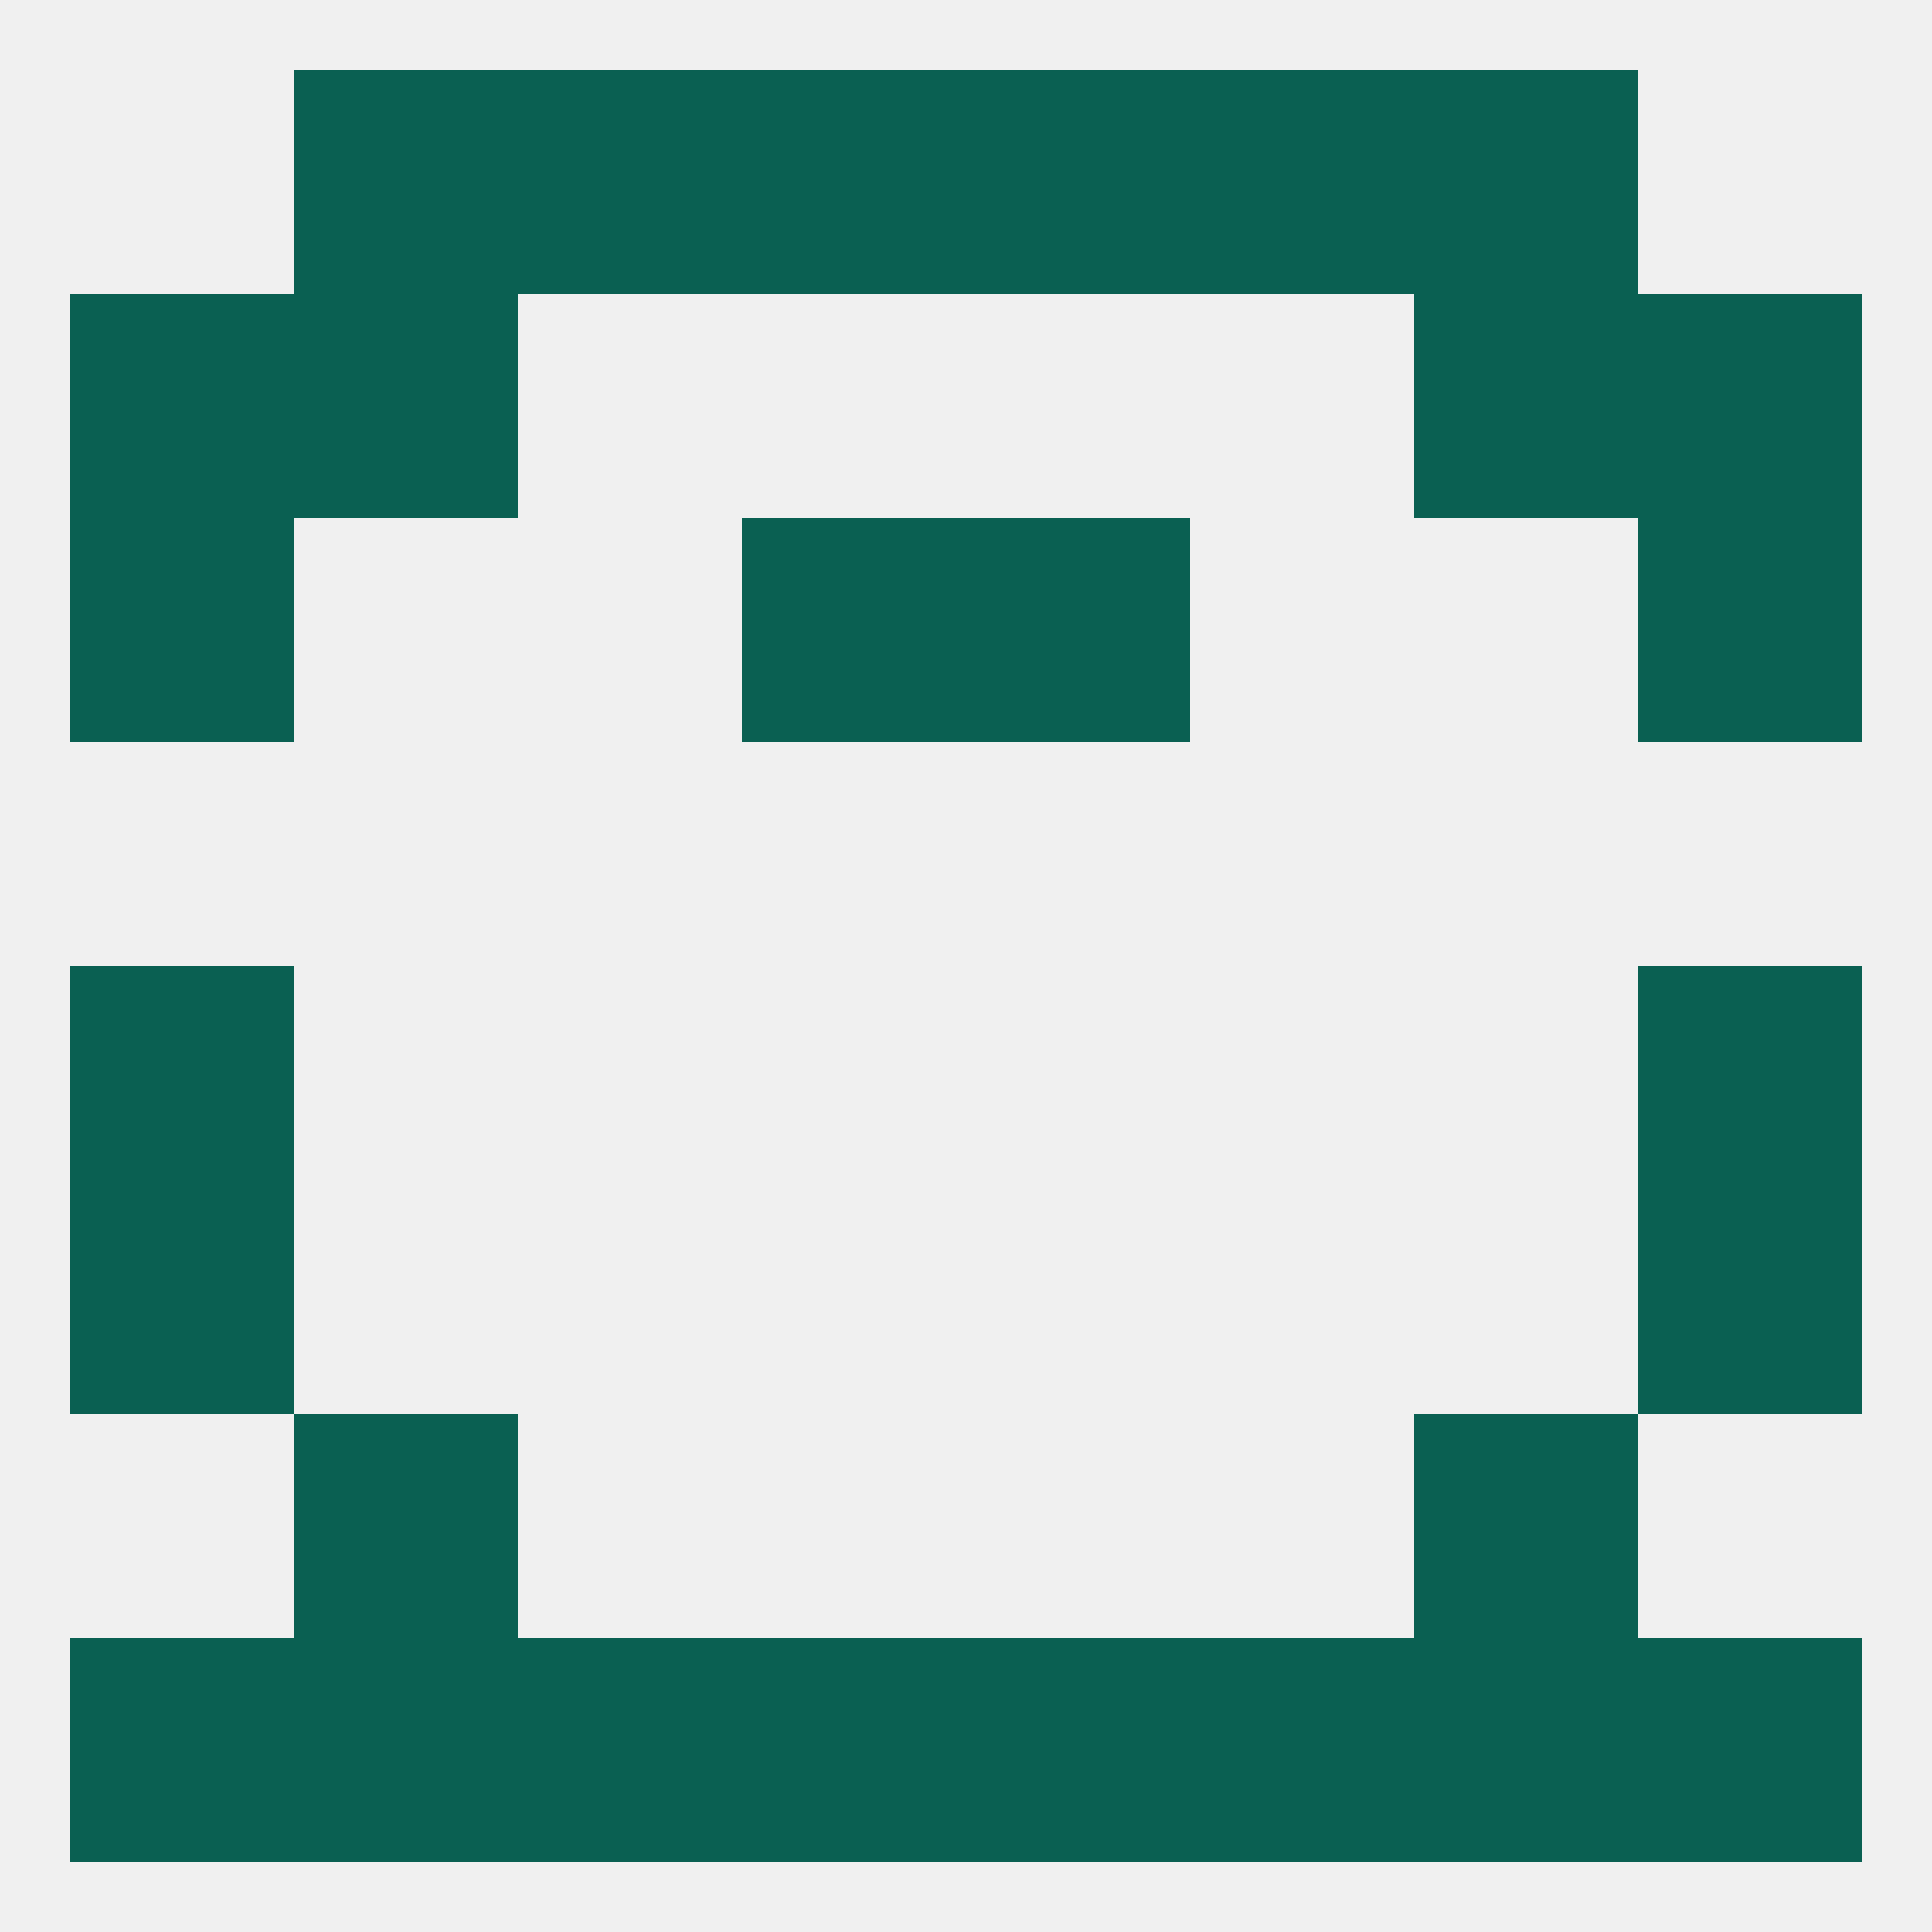 
<!--   <?xml version="1.0"?> -->
<svg version="1.1" baseprofile="full" xmlns="http://www.w3.org/2000/svg" xmlns:xlink="http://www.w3.org/1999/xlink" xmlns:ev="http://www.w3.org/2001/xml-events" width="250" height="250" viewBox="0 0 250 250" >
	<rect width="100%" height="100%" fill="rgba(240,240,240,255)"/>

	<rect x="96" y="9" width="29" height="29" fill="rgba(10,96,82,255)"/>
	<rect x="125" y="9" width="29" height="29" fill="rgba(10,96,82,255)"/>
	<rect x="67" y="9" width="29" height="29" fill="rgba(10,96,82,255)"/>
	<rect x="154" y="9" width="29" height="29" fill="rgba(10,96,82,255)"/>
	<rect x="38" y="9" width="29" height="29" fill="rgba(10,96,82,255)"/>
	<rect x="183" y="9" width="29" height="29" fill="rgba(10,96,82,255)"/>
	<rect x="9" y="38" width="29" height="29" fill="rgba(10,96,82,255)"/>
	<rect x="212" y="38" width="29" height="29" fill="rgba(10,96,82,255)"/>
	<rect x="38" y="38" width="29" height="29" fill="rgba(10,96,82,255)"/>
	<rect x="183" y="38" width="29" height="29" fill="rgba(10,96,82,255)"/>
	<rect x="125" y="67" width="29" height="29" fill="rgba(10,96,82,255)"/>
	<rect x="9" y="67" width="29" height="29" fill="rgba(10,96,82,255)"/>
	<rect x="212" y="67" width="29" height="29" fill="rgba(10,96,82,255)"/>
	<rect x="96" y="67" width="29" height="29" fill="rgba(10,96,82,255)"/>
	<rect x="9" y="125" width="29" height="29" fill="rgba(10,96,82,255)"/>
	<rect x="212" y="125" width="29" height="29" fill="rgba(10,96,82,255)"/>
	<rect x="9" y="154" width="29" height="29" fill="rgba(10,96,82,255)"/>
	<rect x="212" y="154" width="29" height="29" fill="rgba(10,96,82,255)"/>
	<rect x="38" y="183" width="29" height="29" fill="rgba(10,96,82,255)"/>
	<rect x="183" y="183" width="29" height="29" fill="rgba(10,96,82,255)"/>
	<rect x="38" y="212" width="29" height="29" fill="rgba(10,96,82,255)"/>
	<rect x="212" y="212" width="29" height="29" fill="rgba(10,96,82,255)"/>
	<rect x="67" y="212" width="29" height="29" fill="rgba(10,96,82,255)"/>
	<rect x="183" y="212" width="29" height="29" fill="rgba(10,96,82,255)"/>
	<rect x="9" y="212" width="29" height="29" fill="rgba(10,96,82,255)"/>
	<rect x="154" y="212" width="29" height="29" fill="rgba(10,96,82,255)"/>
	<rect x="96" y="212" width="29" height="29" fill="rgba(10,96,82,255)"/>
	<rect x="125" y="212" width="29" height="29" fill="rgba(10,96,82,255)"/>
</svg>